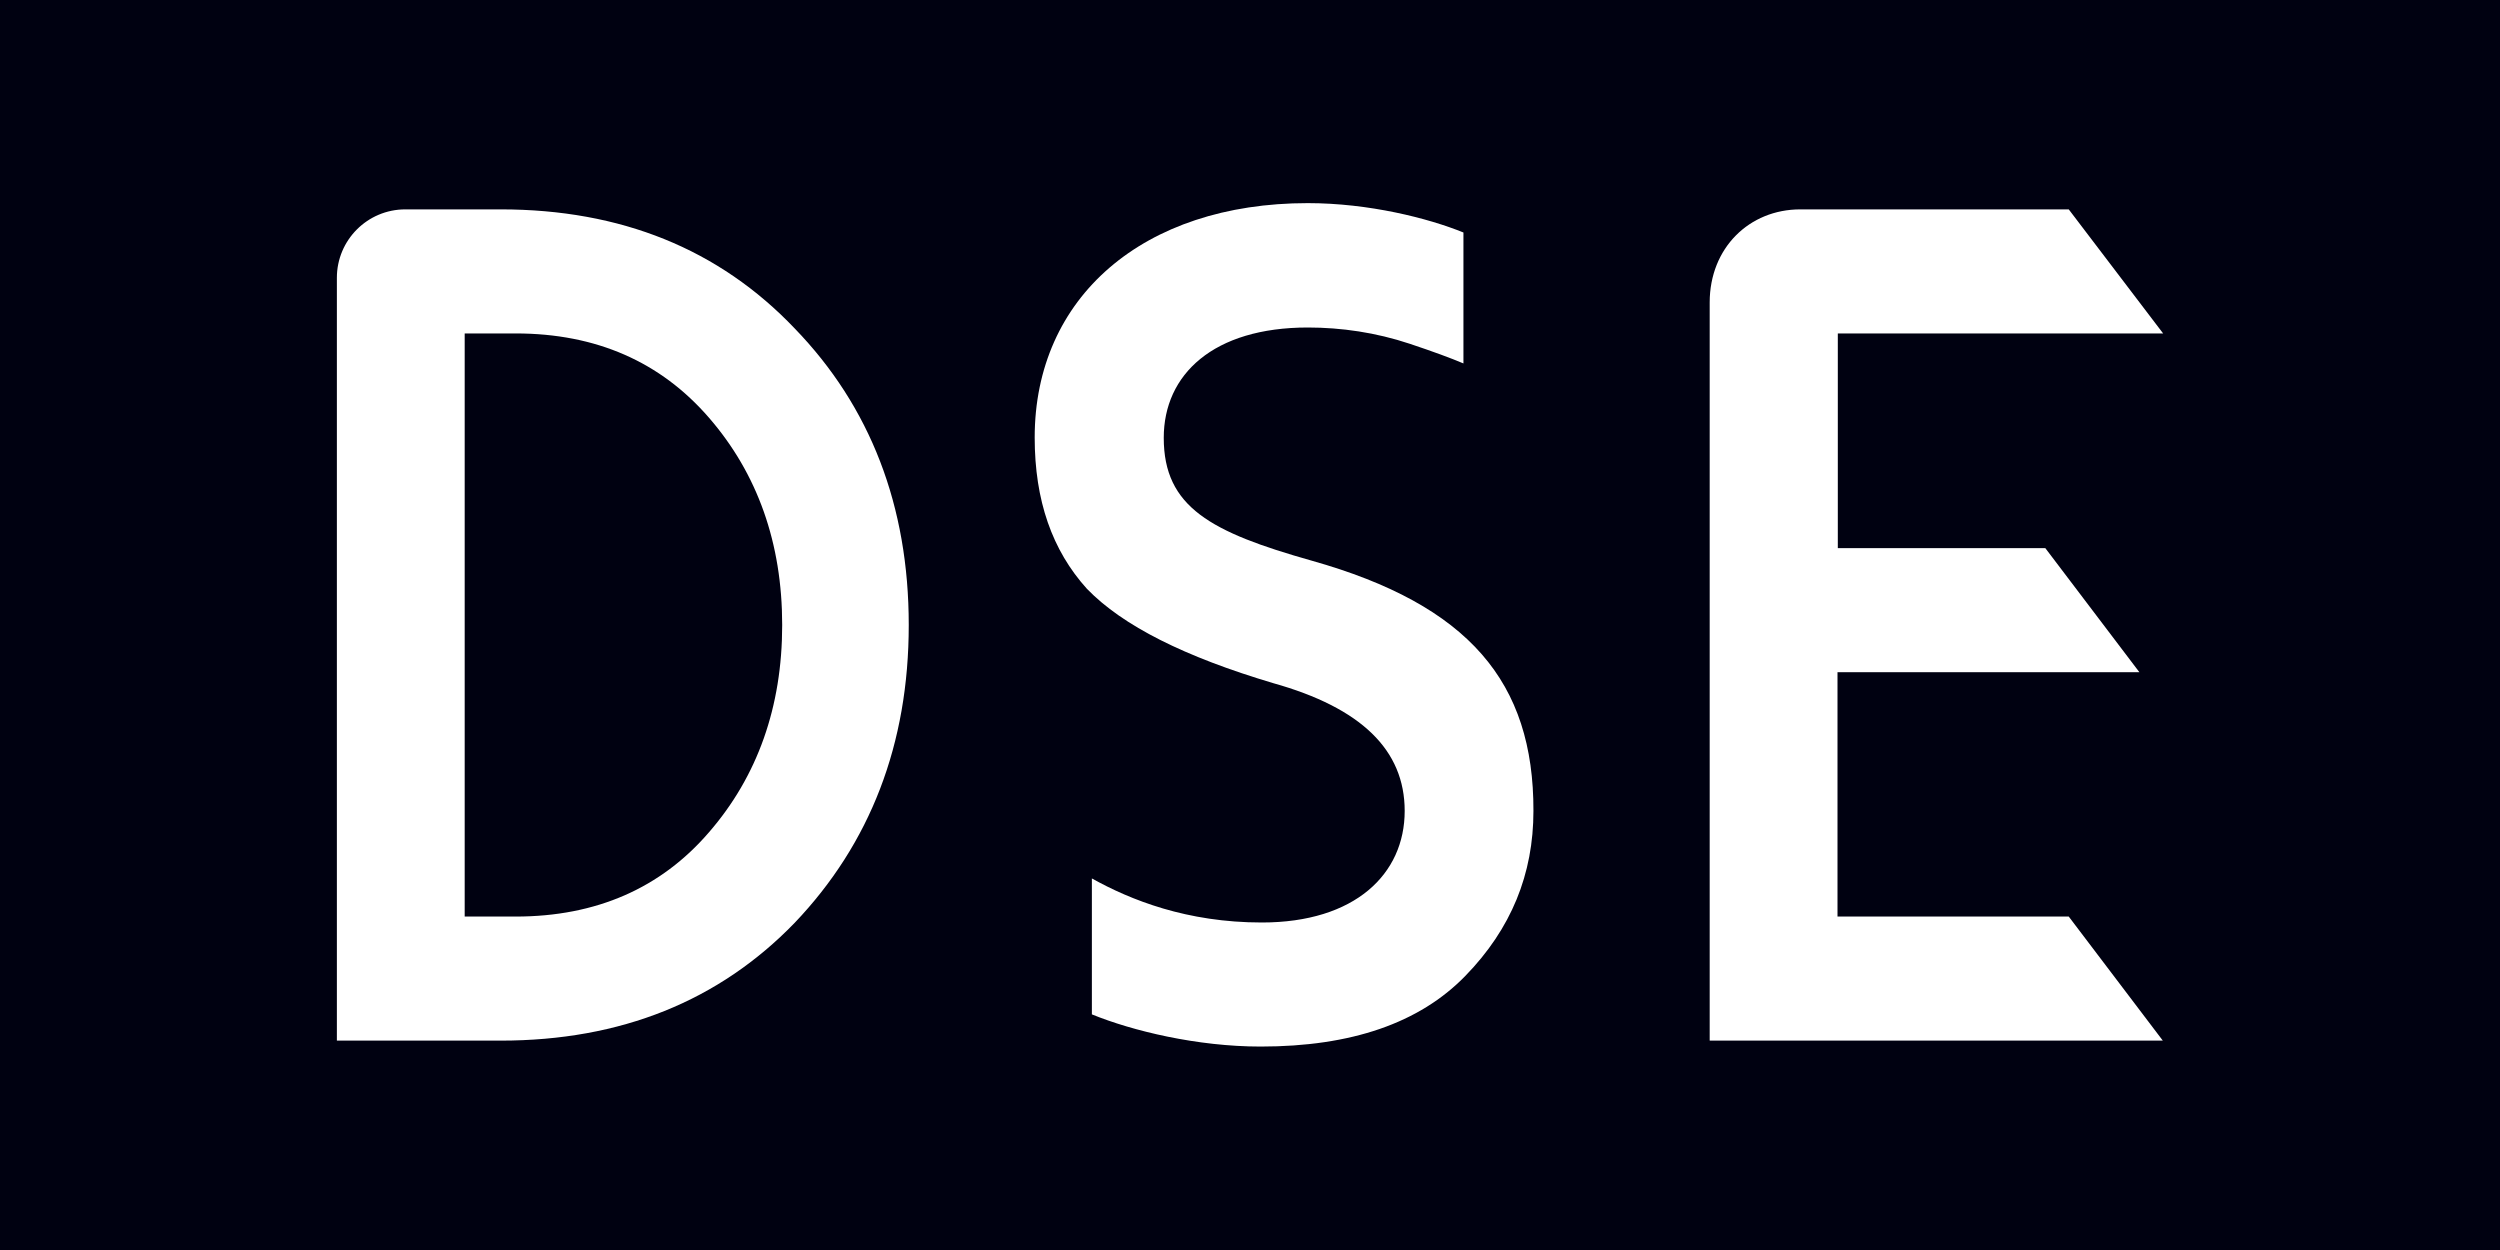 <?xml version="1.0" encoding="utf-8"?>
<!-- Generator: Adobe Illustrator 24.1.1, SVG Export Plug-In . SVG Version: 6.00 Build 0)  -->
<svg version="1.1" id="Layer_1" xmlns="http://www.w3.org/2000/svg" xmlns:xlink="http://www.w3.org/1999/xlink" x="0px" y="0px"
	 viewBox="0 0 800 400" style="enable-background:new 0 0 800 400;" xml:space="preserve">
<style type="text/css">
	.st0{fill:#000111;}
	.st1{fill:#FFFFFF;}
</style>
<rect class="st0" width="800" height="400"/>
<g>
	<path class="st1" d="M692.2,106.7H588.1v68.7h66.4l30.1,39.7h-96.6v78.2h74l30.1,39.7h-145V96.8c0-17.5,12.7-29.8,29-29.8H662
		L692.2,106.7z"/>
	<path class="st1" d="M419.7,179.4c-32.2-9.1-47.3-17.1-47.3-39.3c0-20.3,15.9-35.3,46.1-35.3c10.7,0,21.8,1.6,32.6,5.2
		c7.5,2.5,13.2,4.6,17.2,6.3V74.4C457,69.8,438,65,418.5,65c-52.8,0-87.4,30.2-87.4,75c0,20.2,5.6,36.1,16.7,48.4
		c11.5,11.9,31.4,21.8,59.6,30.2c28.2,7.9,42.1,21.4,42.1,40.9c0,20.2-15.9,35.7-45.7,35.7c-24,0-42-7.2-54.4-14.1v43.5
		c13,5.3,33.7,10.3,54,10.3c29,0,50.8-7.5,65.5-22.6c14.7-15.1,21.8-32.6,21.8-52.8C490.8,218.3,470.1,193.6,419.7,179.4z"/>
	<path class="st1" d="M107.8,88.9c0-12.1,9.8-21.9,21.9-21.9h30.5c38.5,0,69.9,12.7,94.1,38.1c24.2,25,36.5,56.8,36.5,94.9
		c0,38.1-12.3,69.9-36.5,95.3c-24.2,25-55.6,37.7-94.1,37.7c0,0-23.5,0-52.4,0V88.9z M148.7,106.7v186.6H165
		c25.8,0,46.5-9.1,61.9-27c15.5-17.9,23.4-40.1,23.4-66.3c0-26.2-7.9-48.4-23.4-66.3c-15.5-17.9-36.1-27-61.9-27H148.7z"/>
</g>
</svg>
